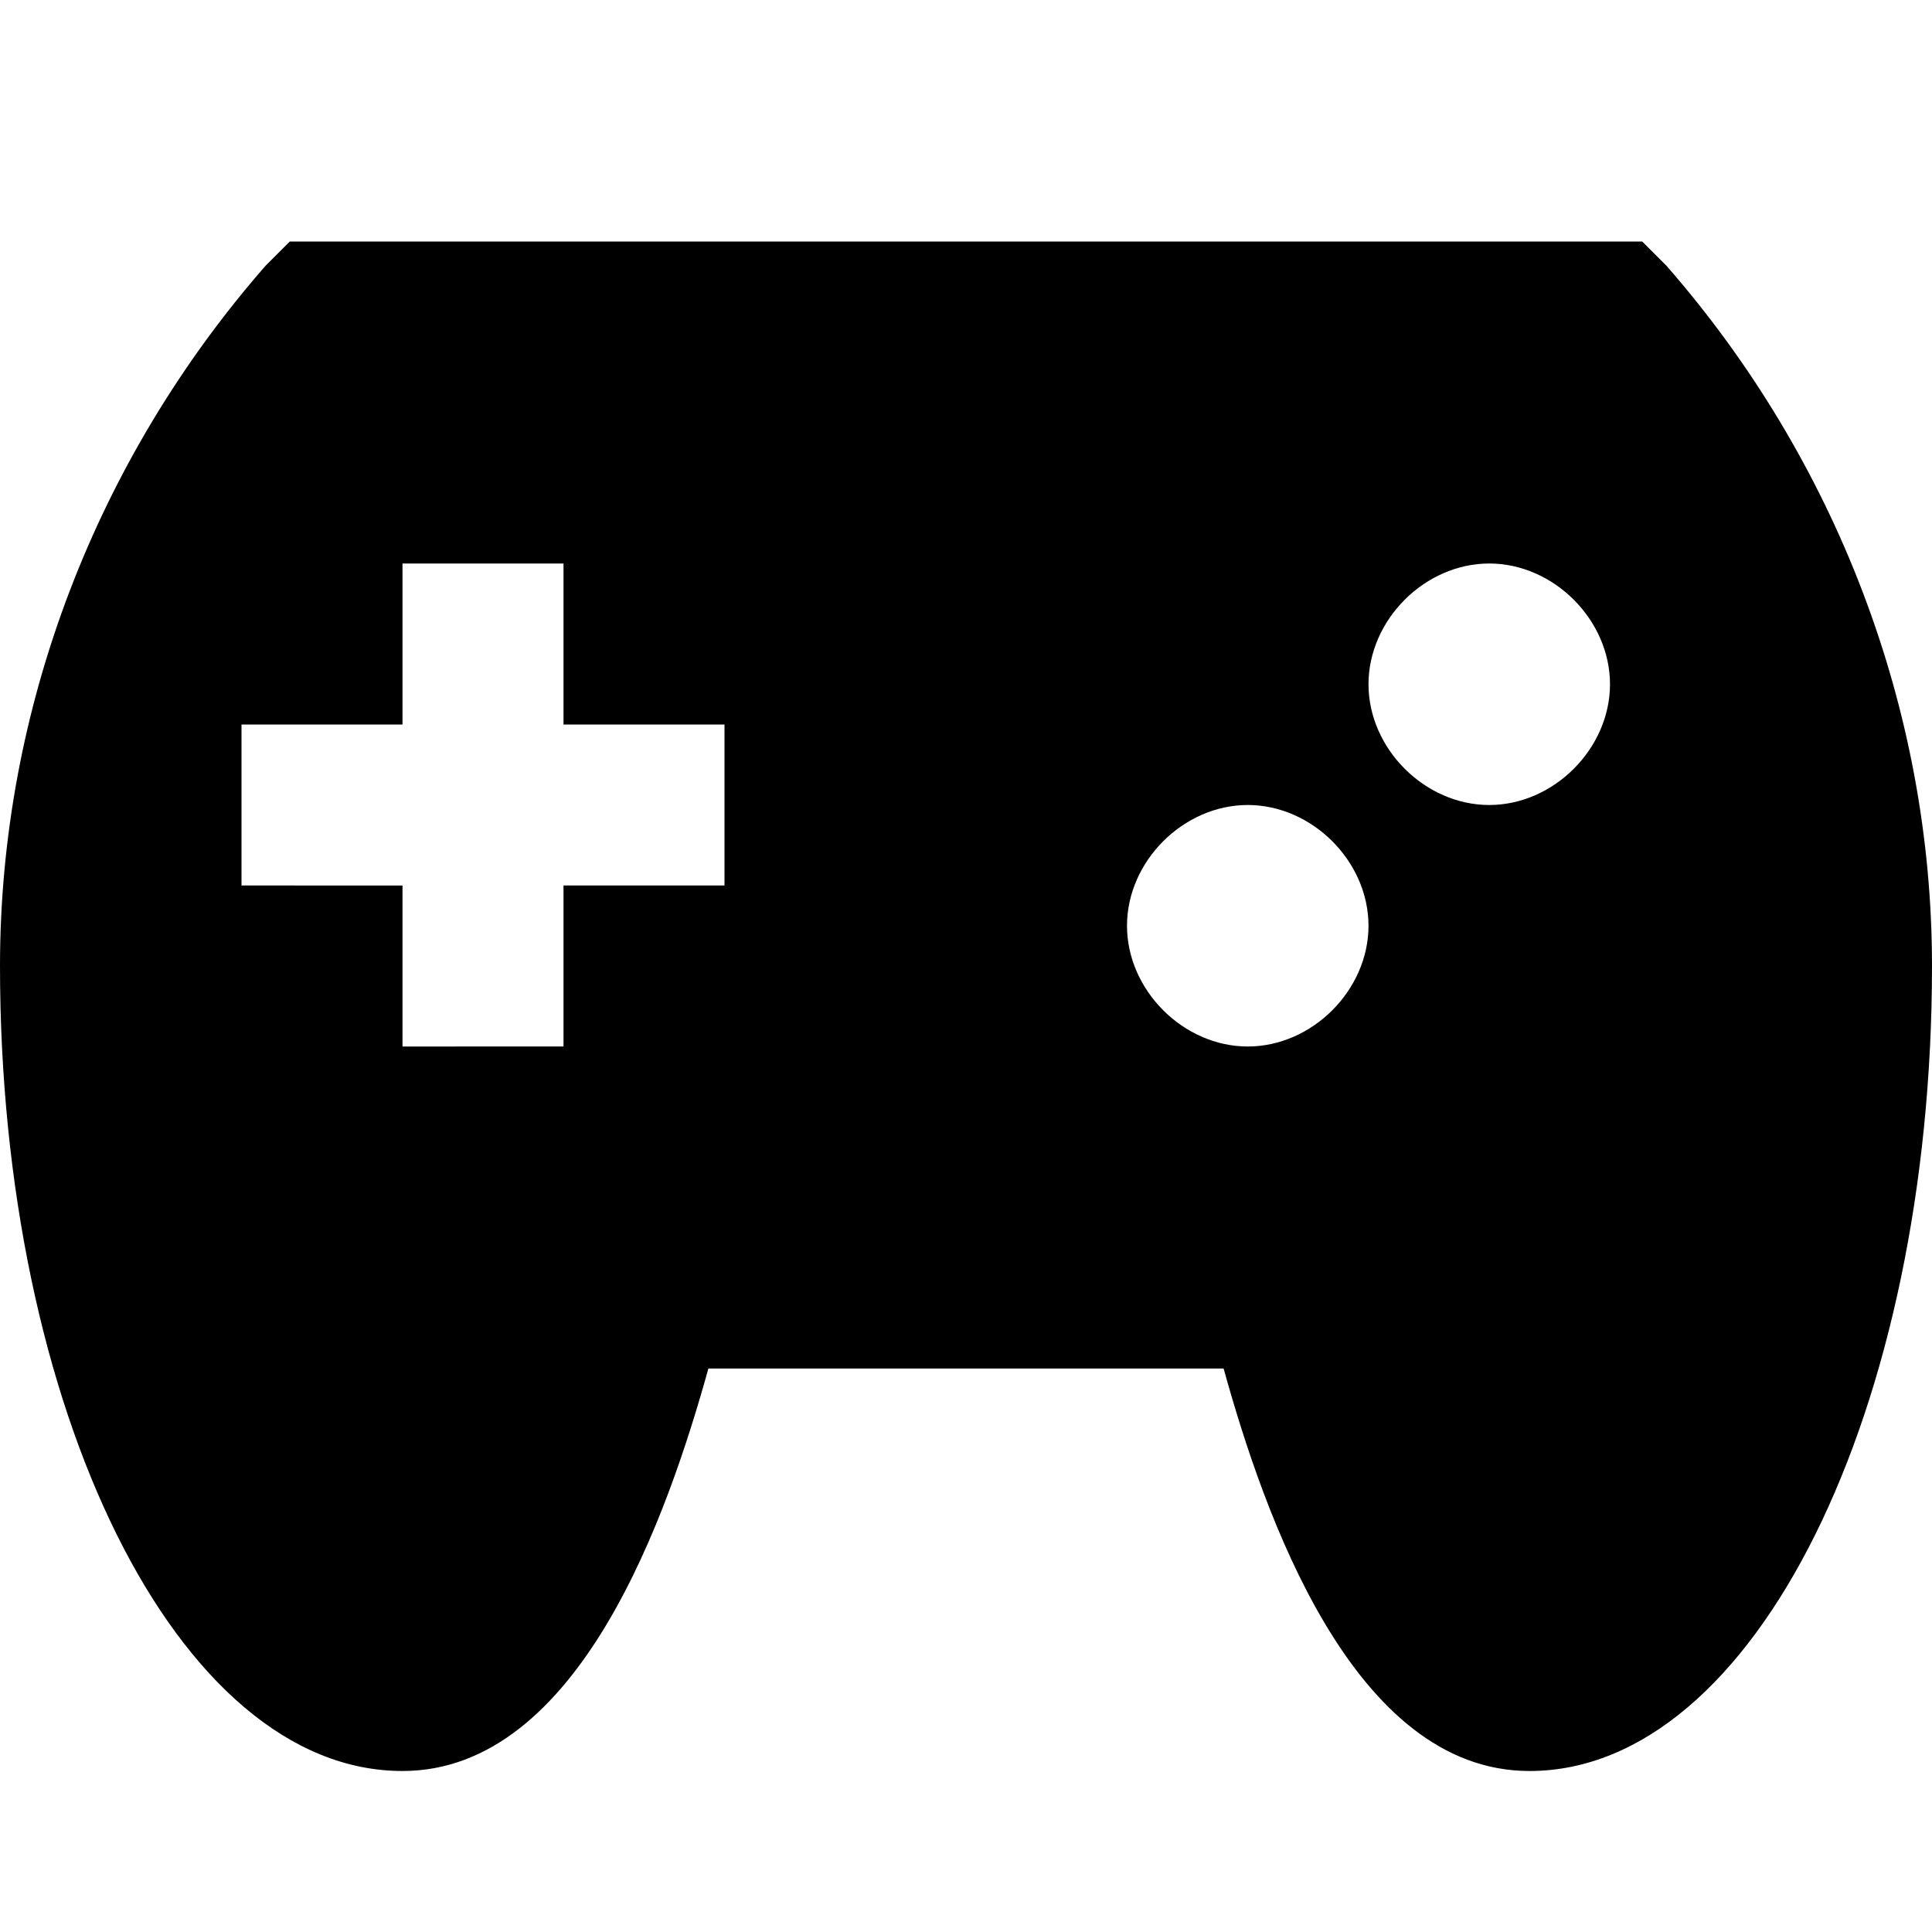 <?xml version="1.0" encoding="UTF-8"?>
<!-- Generator: Adobe Illustrator 25.2.1, SVG Export Plug-In . SVG Version: 6.00 Build 0)  -->
<svg xmlns="http://www.w3.org/2000/svg" xmlns:xlink="http://www.w3.org/1999/xlink" version="1.1" id="Layer_1" x="0px" y="0px" viewBox="0 0 24 24" style="enable-background:new 0 0 24 24;" xml:space="preserve" width="512" height="512">
<path d="M20.7,3.3L20.4,3H3.6L3.3,3.3C1.2,5.7,0,8.8,0,12c0,5.5,2.2,10,5,10c2.2,0,3.3-3.2,3.8-5h6.4c0.5,1.8,1.6,5,3.8,5  c2.8,0,5-4.5,5-10C24,8.8,22.8,5.7,20.7,3.3z M9,11H7v2H5v-2H3V9h2V7h2v2h2V11z M15.5,13c-0.8,0-1.5-0.7-1.5-1.5s0.7-1.5,1.5-1.5  s1.5,0.7,1.5,1.5S16.3,13,15.5,13z M18.5,10C17.7,10,17,9.3,17,8.5S17.7,7,18.5,7S20,7.7,20,8.5S19.3,10,18.5,10z"/>
</svg>
